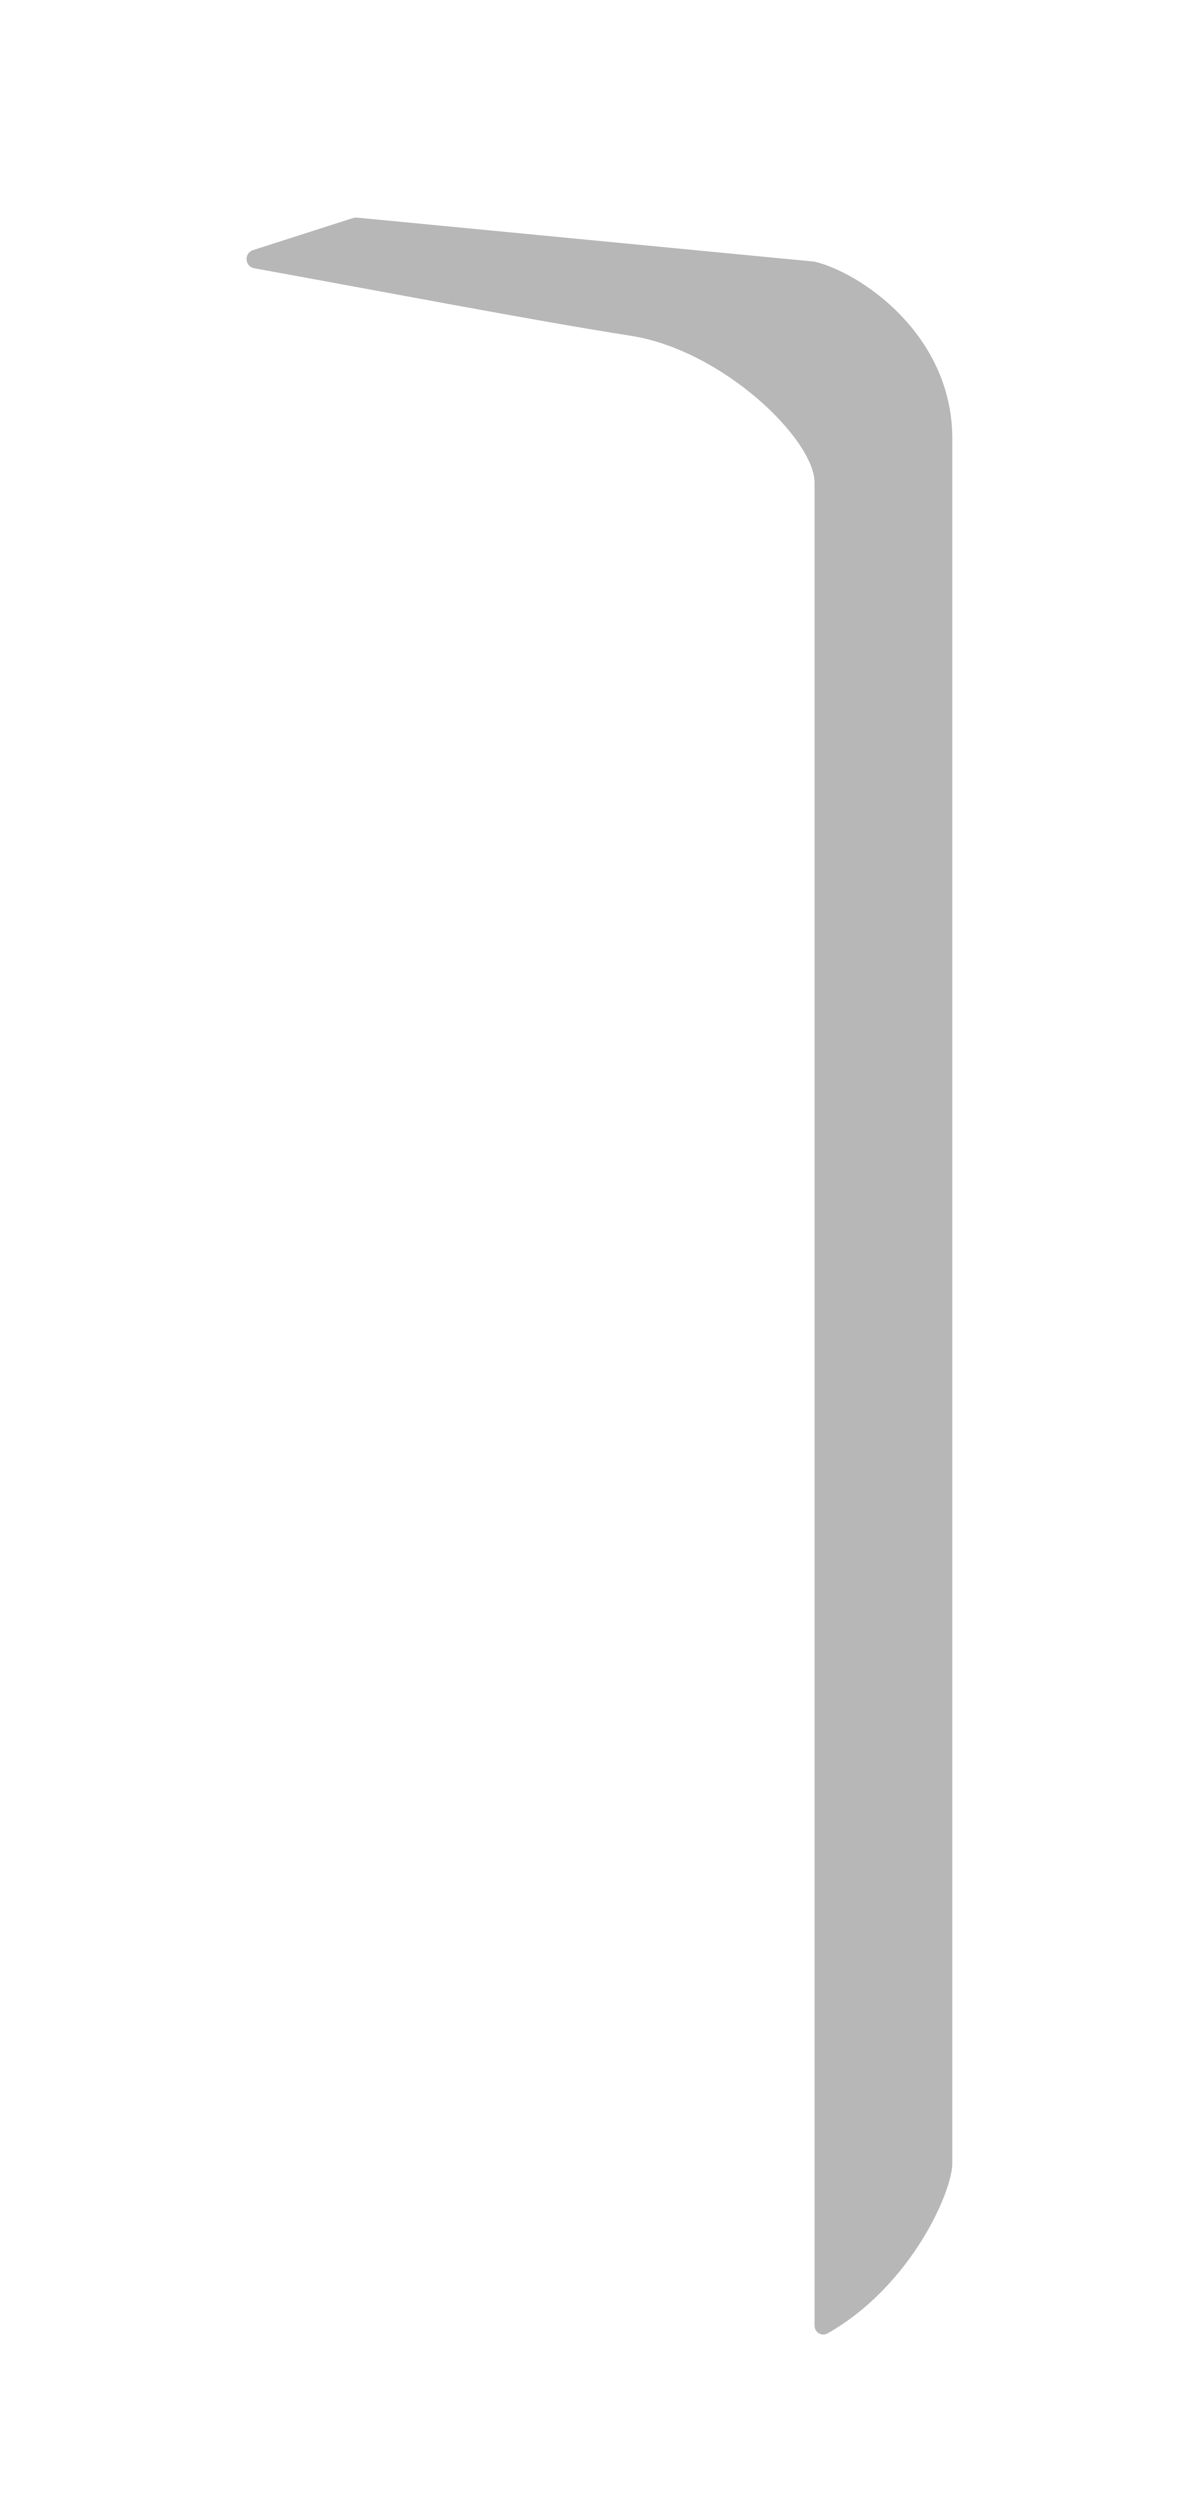 <?xml version="1.0" encoding="utf-8"?>
<svg xmlns="http://www.w3.org/2000/svg" fill="none" height="100%" overflow="visible" preserveAspectRatio="none" style="display: block;" viewBox="0 0 11 23" width="100%">
<g filter="url(#filter0_f_0_6881)" id="Vector 1071">
<path d="M3.252 2.005L2.329 2.301C2.244 2.329 2.252 2.452 2.34 2.468C3.452 2.669 4.943 2.955 5.806 3.089C6.652 3.221 7.498 4.042 7.498 4.441V21.394C7.498 21.457 7.563 21.497 7.618 21.466C8.384 21.032 8.766 20.164 8.766 19.902V4.034C8.766 3.077 7.92 2.507 7.498 2.407L3.286 2.002C3.275 2.001 3.263 2.002 3.252 2.005Z" fill="#808080" fill-opacity="0.56"/>
</g>
<defs>
<filter color-interpolation-filters="sRGB" filterUnits="userSpaceOnUse" height="22.043" id="filter0_f_0_6881" width="9.064" x="0.986" y="0.718">
<feFlood flood-opacity="0" result="BackgroundImageFix"/>
<feBlend in="SourceGraphic" in2="BackgroundImageFix" mode="normal" result="shape"/>
<feGaussianBlur result="effect1_foregroundBlur_0_6881" stdDeviation="0.642"/>
</filter>
</defs>
</svg>